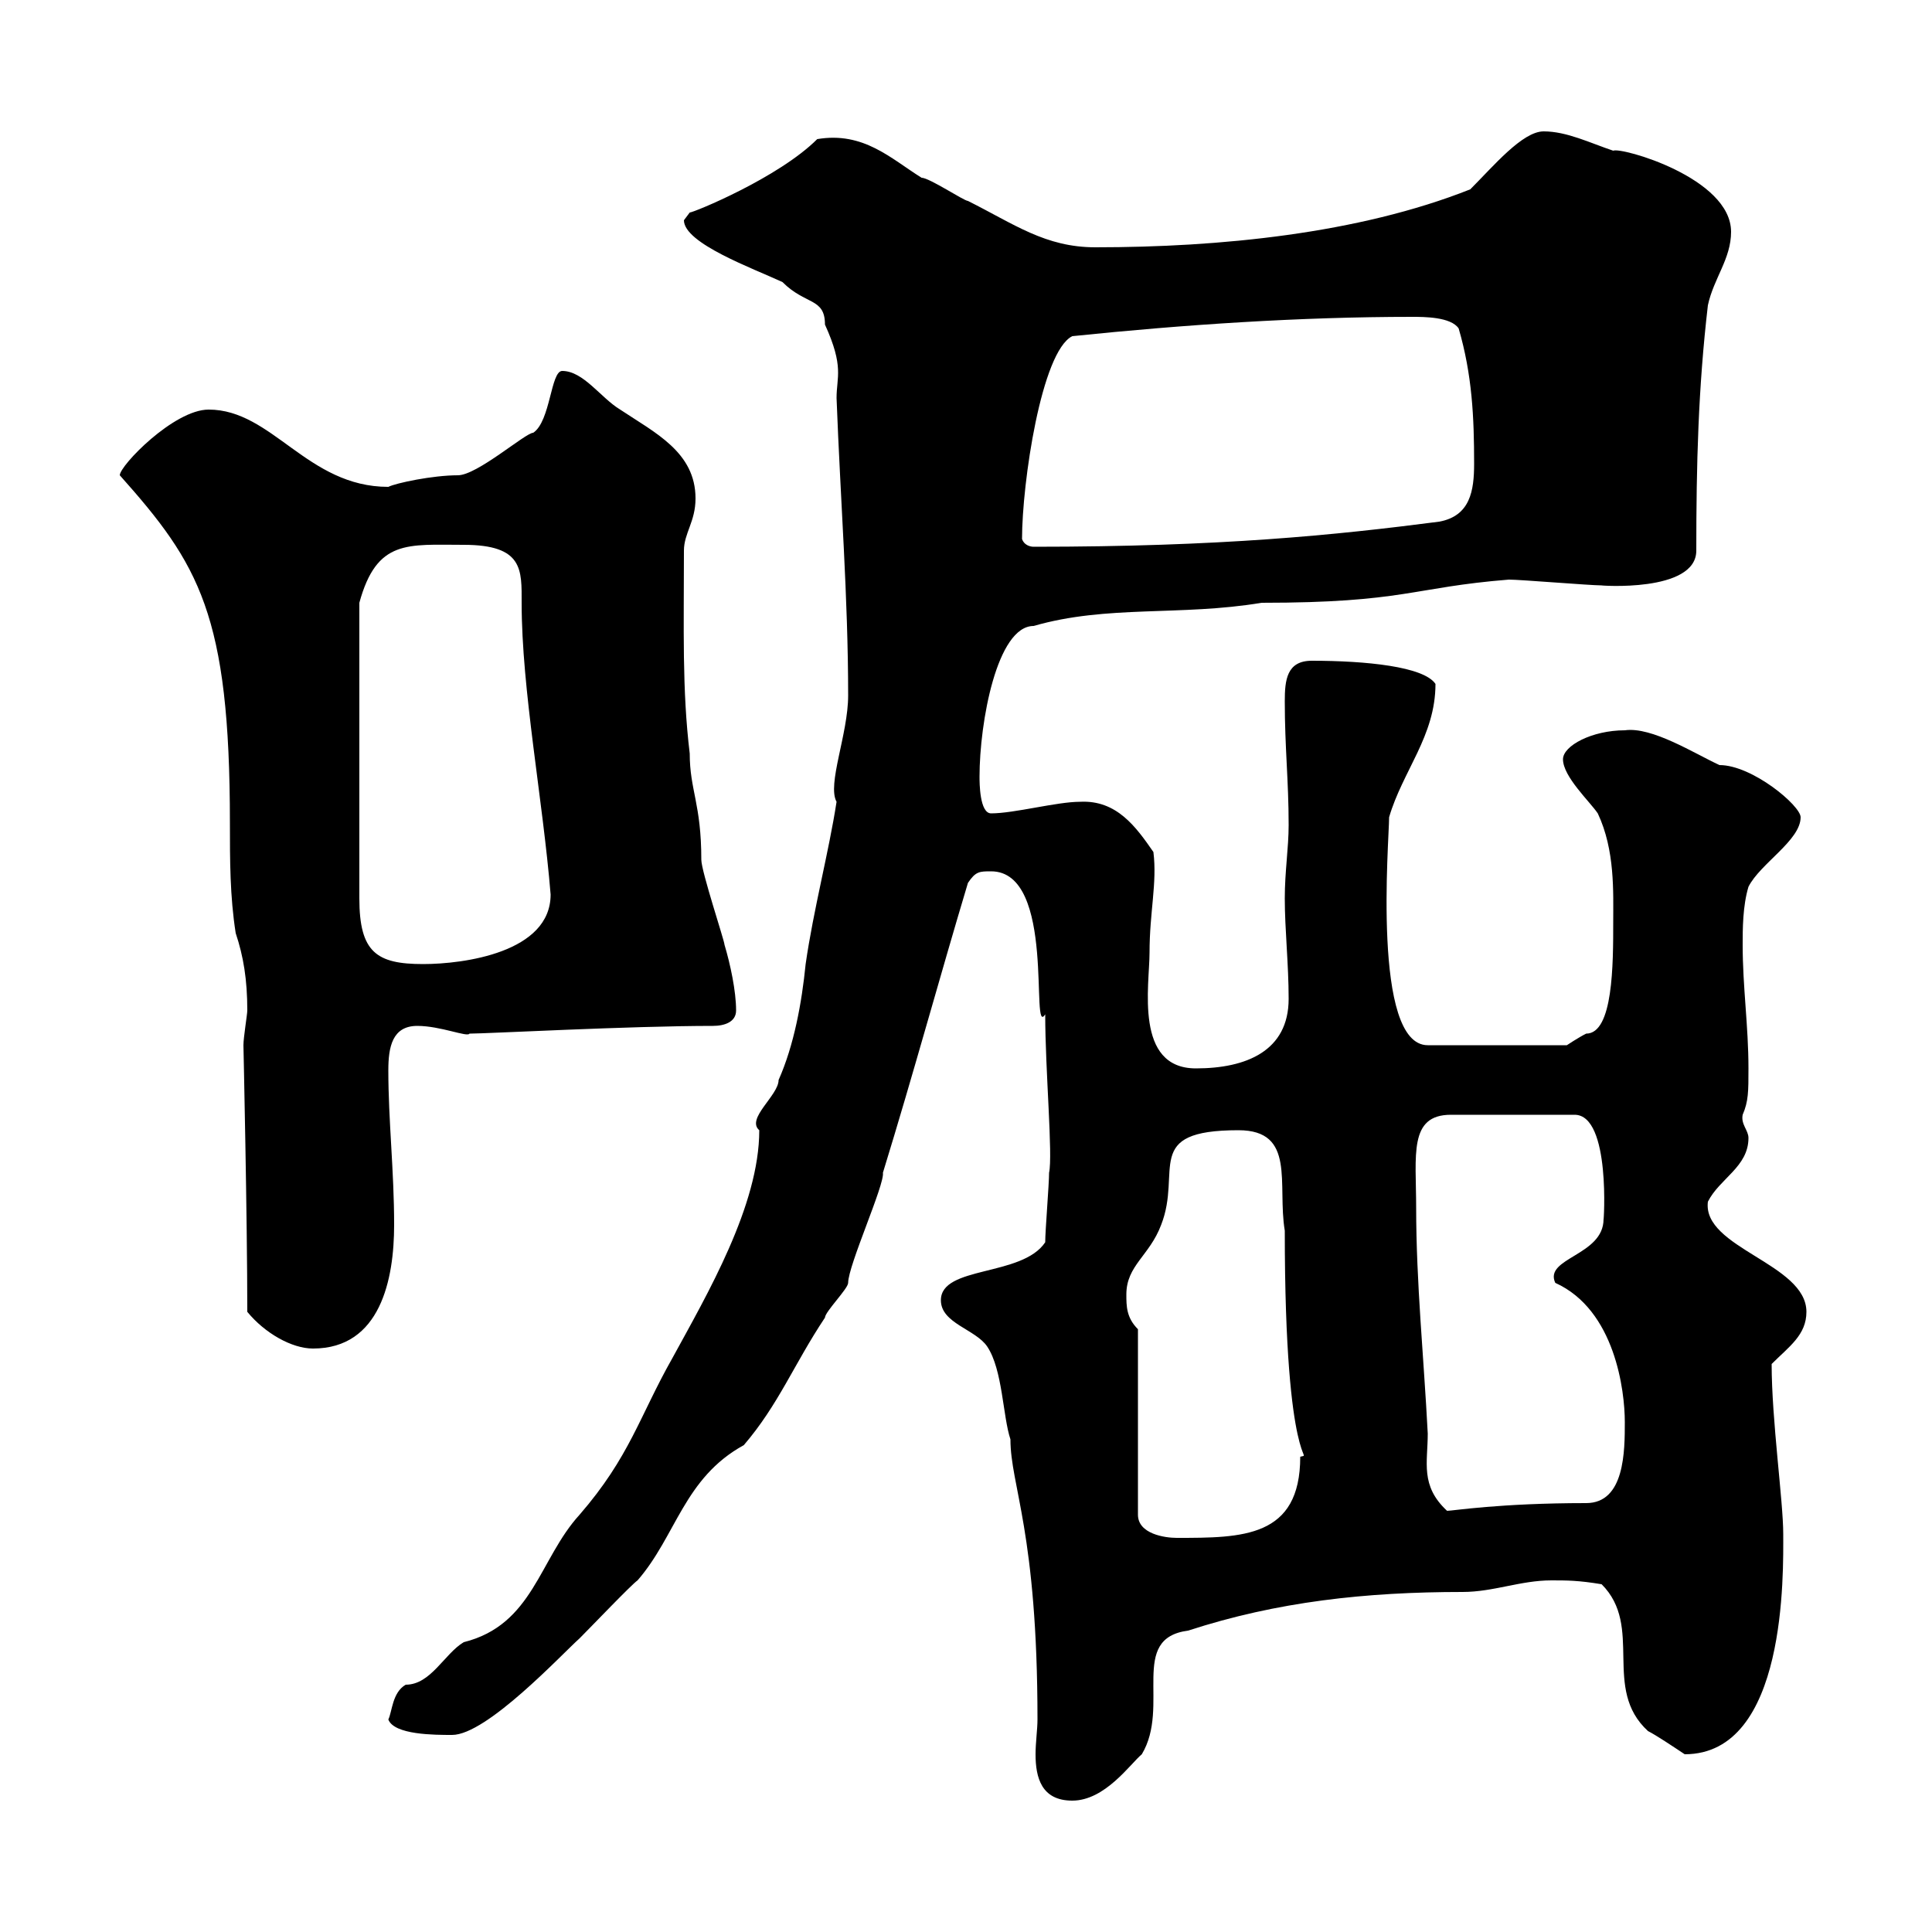 <svg xmlns="http://www.w3.org/2000/svg" xmlns:xlink="http://www.w3.org/1999/xlink" width="300" height="300"><path d="M146.10 201.90C146.10 205.50 151.50 206.40 153.30 209.10C155.70 212.70 155.70 219.90 156.90 223.50C156.90 230.70 161.10 237.90 161.10 267C161.10 268.50 160.80 270.60 160.80 272.40C160.80 276 161.70 279.60 166.50 279.60C171.60 279.60 175.50 273.90 177.30 272.40C181.80 264.90 175.20 254.40 184.50 253.20C198.30 248.70 212.10 247.20 227.10 247.20C231.90 247.20 236.10 245.40 240.90 245.40C243.30 245.40 245.10 245.40 248.70 246C255.30 252.60 248.70 262.20 255.90 268.80C257.10 269.40 259.80 271.20 261.60 272.40C277.50 272.40 276.90 244.20 276.90 238.20C276.90 233.10 275.10 220.50 275.10 211.80C277.80 209.10 280.50 207.30 280.50 203.70C280.50 196.20 264.30 193.80 265.20 186.60C267 183 271.50 181.20 271.50 176.70C271.50 175.50 270.30 174.60 270.60 173.10C271.50 171 271.50 169.50 271.50 165.90C271.50 159.30 270.60 153.30 270.60 146.70C270.60 144.30 270.60 140.70 271.50 137.70C273.30 134.10 279.60 130.50 279.60 126.90C279.60 125.10 272.10 118.80 267 118.80C263.10 117 256.50 112.80 252.30 113.40C247.20 113.40 242.70 115.80 242.70 117.90C242.70 120.60 246.90 124.50 248.10 126.30C250.80 132 250.50 138.60 250.50 143.10C250.50 149.70 250.50 160.50 246.30 160.50C245.10 161.10 243.30 162.30 243.30 162.30L221.70 162.30C213 162.30 215.70 130.50 215.70 126.90C217.80 119.70 222.90 114.30 222.90 106.20C221.10 103.50 212.10 102.60 203.70 102.60C199.80 102.60 199.50 105.60 199.50 108.90C199.50 116.10 200.10 121.20 200.10 128.10C200.10 131.70 199.50 135.30 199.50 139.50C199.50 144.30 200.10 149.70 200.10 155.10C200.10 163.20 193.50 165.90 185.70 165.90C176.10 165.90 178.50 153 178.50 147.90C178.50 141.60 179.70 137.10 179.10 132.30C176.40 128.40 173.40 124.20 167.70 124.50C164.10 124.50 157.50 126.30 153.90 126.30C152.10 126.30 152.10 121.50 152.10 120.60C152.10 112.20 154.80 97.20 160.50 97.20C171.90 93.90 183.30 95.70 195.90 93.60C218.10 93.60 219.30 91.20 234.30 90C236.10 90 246.90 90.90 248.70 90.90C248.10 90.90 263.40 92.10 263.40 85.50C263.40 72 263.70 60.30 265.20 47.40C266.10 43.20 268.80 40.20 268.80 36C268.80 27.60 251.70 22.80 250.50 23.40C246.90 22.20 243.30 20.40 239.70 20.40C236.40 20.40 231.90 25.80 228.30 29.40C210.90 36.30 189.30 38.40 170.10 38.40C162.30 38.40 157.50 34.80 150.30 31.20C149.70 31.20 144.30 27.60 143.10 27.60C138.30 24.60 134.10 20.40 126.90 21.60C120.90 27.60 107.70 33 107.10 33C107.10 33 106.20 34.20 106.20 34.20C106.20 37.80 117 41.70 121.50 43.80C125.10 47.40 128.10 46.20 128.10 50.40C131.10 57 129.90 58.50 129.90 61.80C130.50 77.70 131.70 92.70 131.70 108C131.70 114 128.40 121.80 129.90 124.50C128.70 132.30 126.30 141.30 125.10 149.70C124.50 155.70 123.30 162.30 120.90 167.70C120.90 170.10 115.80 173.70 117.90 175.50C117.90 187.20 109.80 201 104.40 210.90C99.30 219.90 97.80 226.20 90 235.20C83.70 242.10 82.80 252.30 72 255C69 256.80 66.90 261.60 63 261.60C60.90 262.80 60.90 265.80 60.30 267C61.20 269.40 67.50 269.40 70.20 269.40C75.60 269.40 87.30 256.80 90 254.40C91.80 252.60 98.10 246 99 245.40C105 238.50 106.20 229.50 115.50 224.40C120.90 218.10 123.30 211.80 128.10 204.60C128.10 203.70 131.70 200.10 131.70 199.20C131.70 196.50 137.40 183.90 137.10 182.10C141.90 166.50 145.80 152.10 150.30 137.10C151.50 135.30 152.10 135.30 153.90 135.30C164.10 135.30 159.90 161.40 162.30 157.50C162.30 166.20 163.50 179.40 162.90 182.10C162.90 183.90 162.30 191.10 162.30 192.90C158.70 198.30 146.10 196.50 146.10 201.90ZM176.70 206.40C174.90 204.60 174.90 202.80 174.90 201C174.90 196.50 178.50 195 180.30 190.20C183.60 181.80 177.30 175.50 192.30 175.50C201.30 175.50 198.30 183.90 199.50 191.10C199.50 229.20 204 225.60 201.90 226.20C201.90 238.80 192.90 238.80 182.70 238.80C180.90 238.80 176.70 238.20 176.70 235.20ZM219.90 187.50C219.90 179.40 218.70 173.10 225.30 173.10L244.50 173.10C250.20 173.10 249 190.20 249 189.30C249 195 239.70 195.30 241.50 199.20C250.80 203.40 252.30 216 252.30 220.80C252.30 225.30 252.30 233.40 246.30 233.40C232.80 233.40 225.60 234.60 224.70 234.60C220.50 230.70 221.70 227.10 221.70 222.60C221.10 210.90 219.90 199.20 219.90 187.50ZM38.40 203.70C41.10 207 45.30 209.40 48.60 209.40C59.10 209.40 61.20 198.60 61.20 190.20C61.20 181.80 60.30 174 60.30 166.20C60.30 162.60 60.90 159.30 64.80 159.30C68.40 159.30 72.60 161.10 72.90 160.50C75.60 160.50 97.80 159.30 110.70 159.30C112.50 159.30 114.30 158.70 114.30 156.90C114.30 153.90 113.40 149.70 112.50 146.70C112.50 146.10 108.90 135.30 108.90 133.50C108.90 124.80 107.10 122.70 107.10 117C105.90 107.10 106.20 97.50 106.20 85.50C106.20 82.80 108 81 108 77.40C108 70.20 101.70 67.20 96.30 63.60C93.30 61.80 90.60 57.60 87.30 57.60C85.50 57.60 85.50 65.40 82.80 67.20C81.60 67.20 74.10 73.80 71.10 73.80C67.20 73.80 61.50 75 60.30 75.60C47.70 75.60 42.30 63.60 32.40 63.60C27 63.60 18.60 72.30 18.60 73.80C30.90 87.60 35.70 95.40 35.70 127.80C35.70 133.50 35.70 139.20 36.60 144.90C37.80 148.50 38.40 152.10 38.40 156.90C38.40 157.50 37.80 161.10 37.80 162.30C37.80 162.30 38.40 189.30 38.40 203.70ZM72 84.60C81.30 84.60 81 88.50 81 93.60C81 107.10 84.30 124.20 85.50 138.90C85.50 147.90 72 149.70 65.70 149.70C58.50 149.70 55.80 147.90 55.80 139.50L55.80 93.60C58.50 83.70 63.30 84.60 72 84.60ZM158.70 83.70C158.70 75 161.70 54.60 166.50 52.20C183.90 50.40 201.90 49.20 219.30 49.20C221.10 49.20 225.30 49.20 226.50 51C228.60 58.20 228.90 64.80 228.90 72C228.90 76.20 228.30 80.10 223.50 81C207.30 83.10 189.60 84.90 160.50 84.90C159.90 84.90 159 84.60 158.70 83.70Z"/></svg>